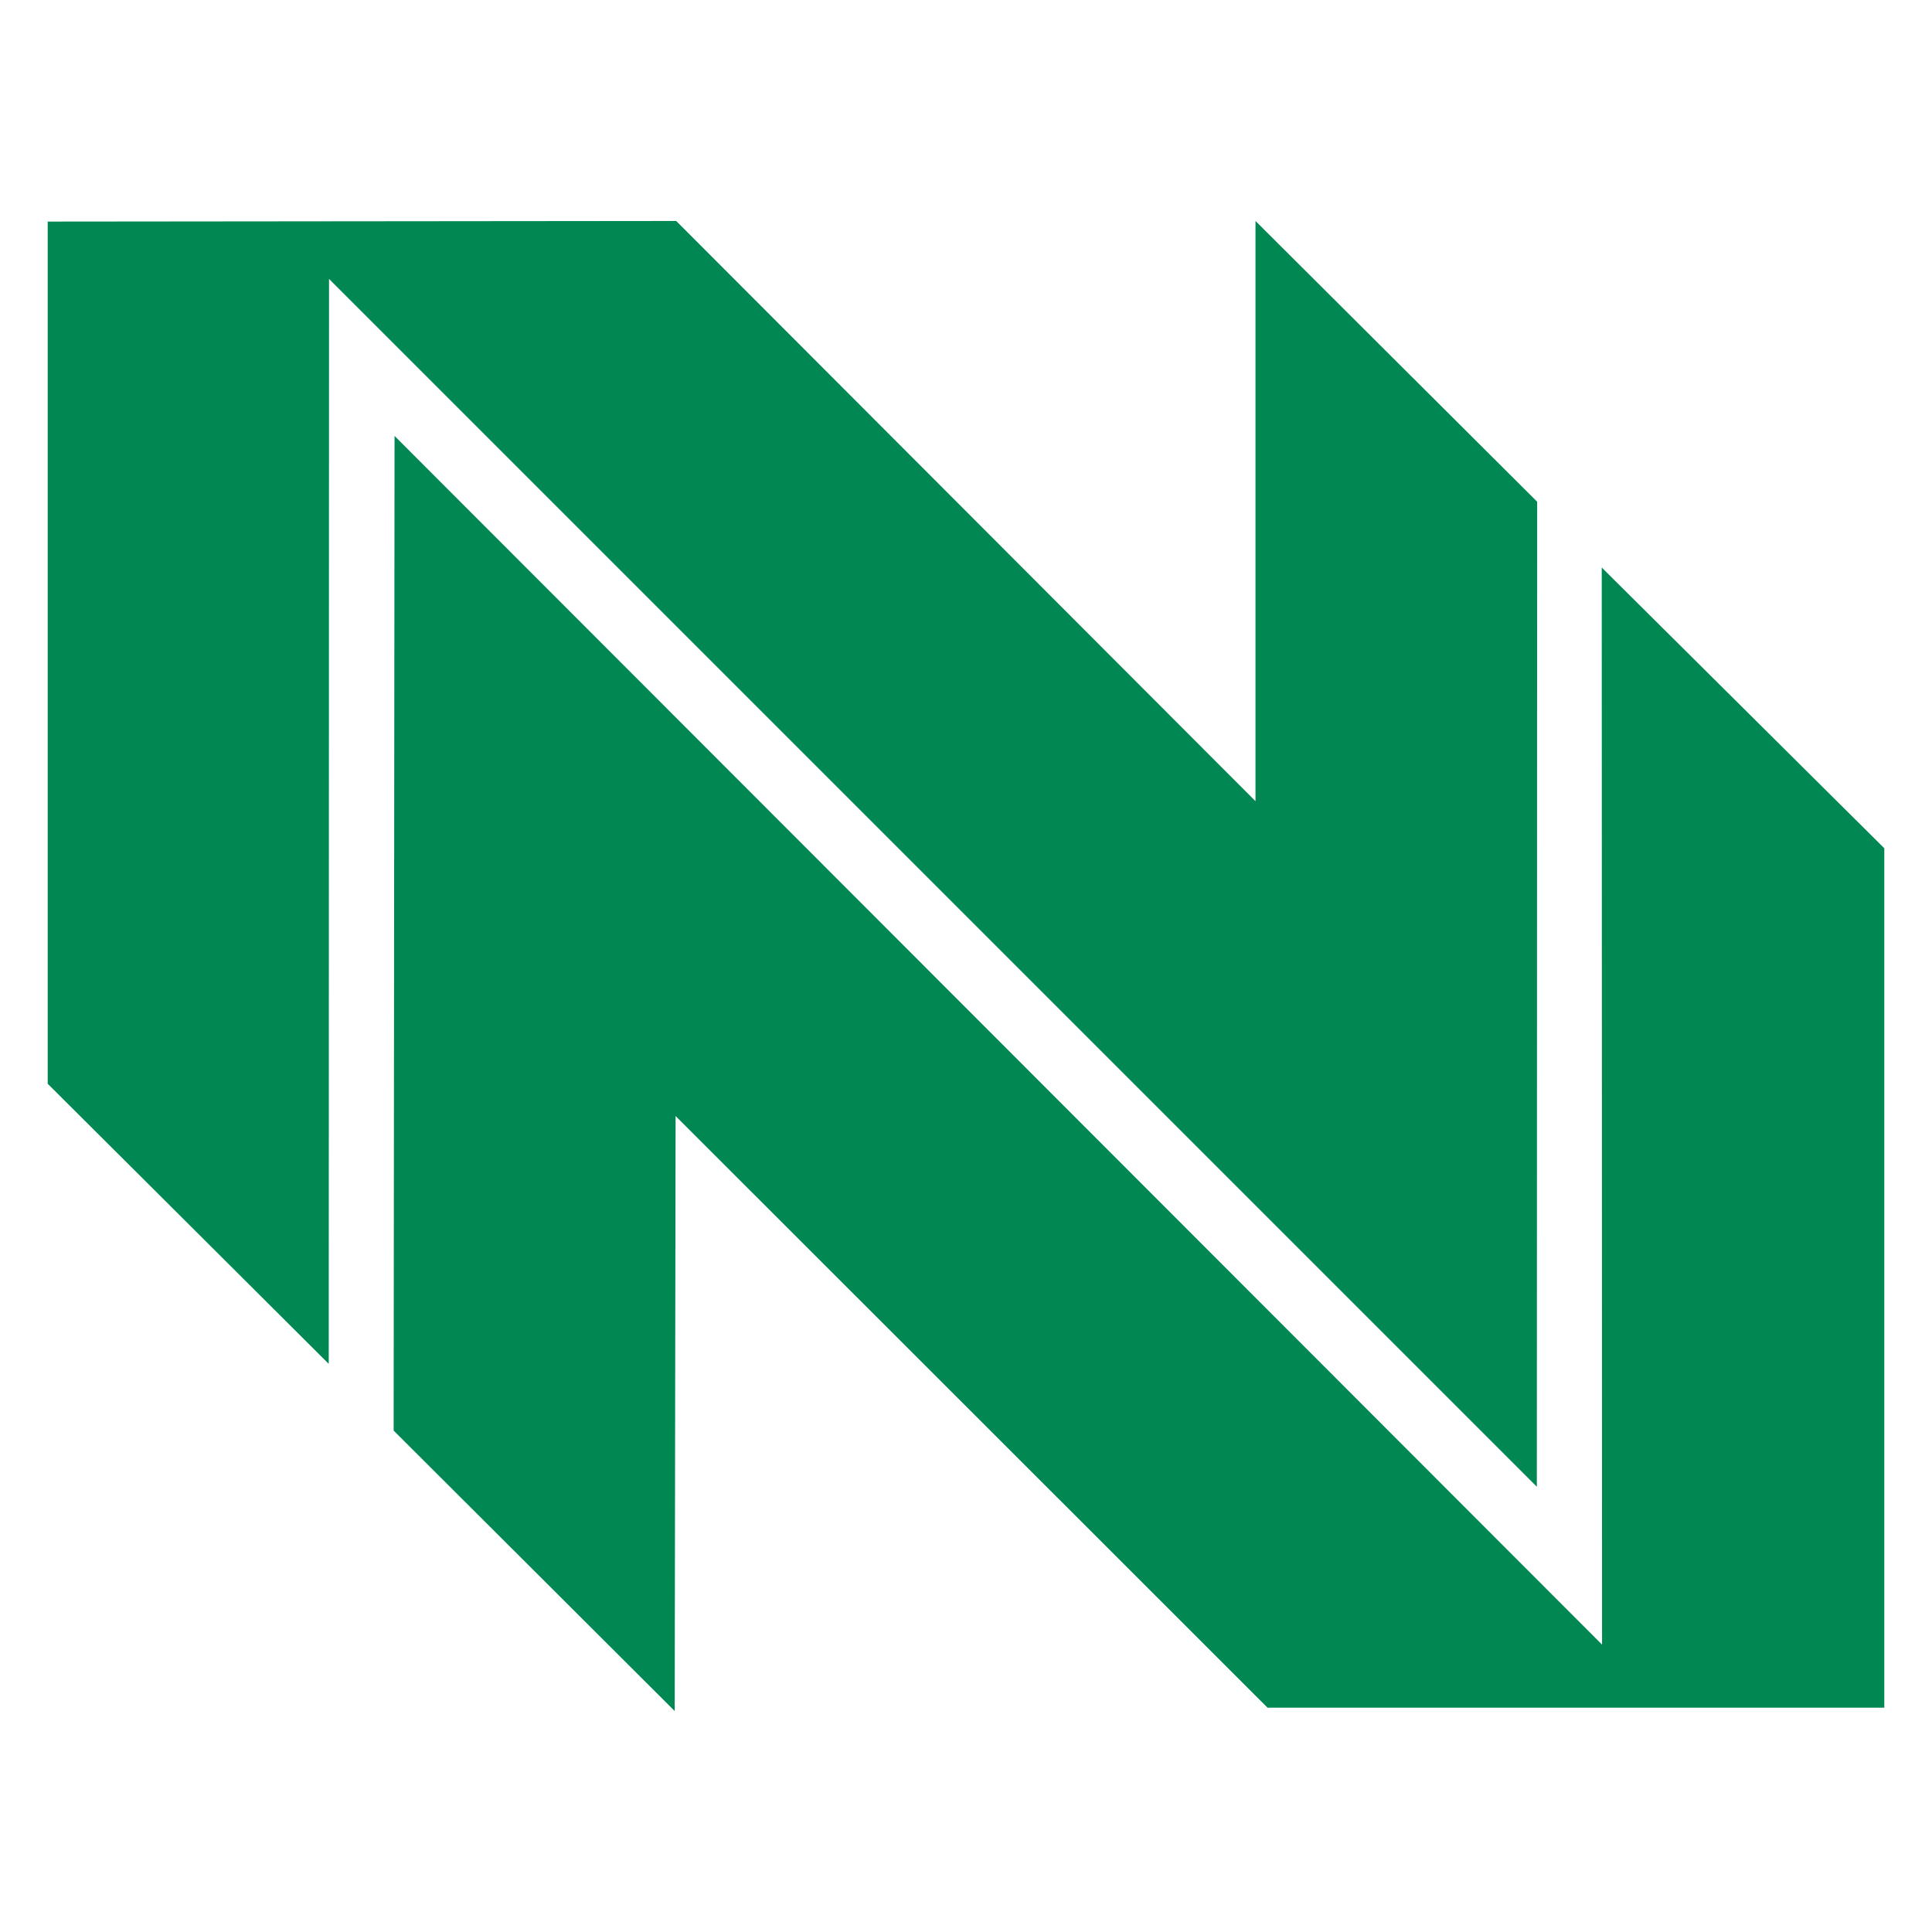 <?xml version="1.0" encoding="UTF-8" standalone="yes"?>
<svg version="1.2" baseProfile="tiny-ps" viewBox="0 0 64 64" xml:space="preserve" xmlns="http://www.w3.org/2000/svg">
  <title>Northwestel</title>
  <desc>Northwestel Logo</desc>
  <polygon fill="#008752" points="41.59,26.54 41.59,7.32 50.92,16.62 50.91,49.25 10.9,9.24 10.89,45.18 1.58,35.9 1.58,7.34 &#xD;&#xA;&#x9;22.4,7.32 "/>
  <polygon fill="#008752" points="53.07,54.48 53.06,18.8 62.42,28.1 62.42,56.57 41.99,56.57 22.38,36.97 22.35,56.68 13.04,47.39 &#xD;&#xA;&#x9;13.07,14.44 "/>
</svg>